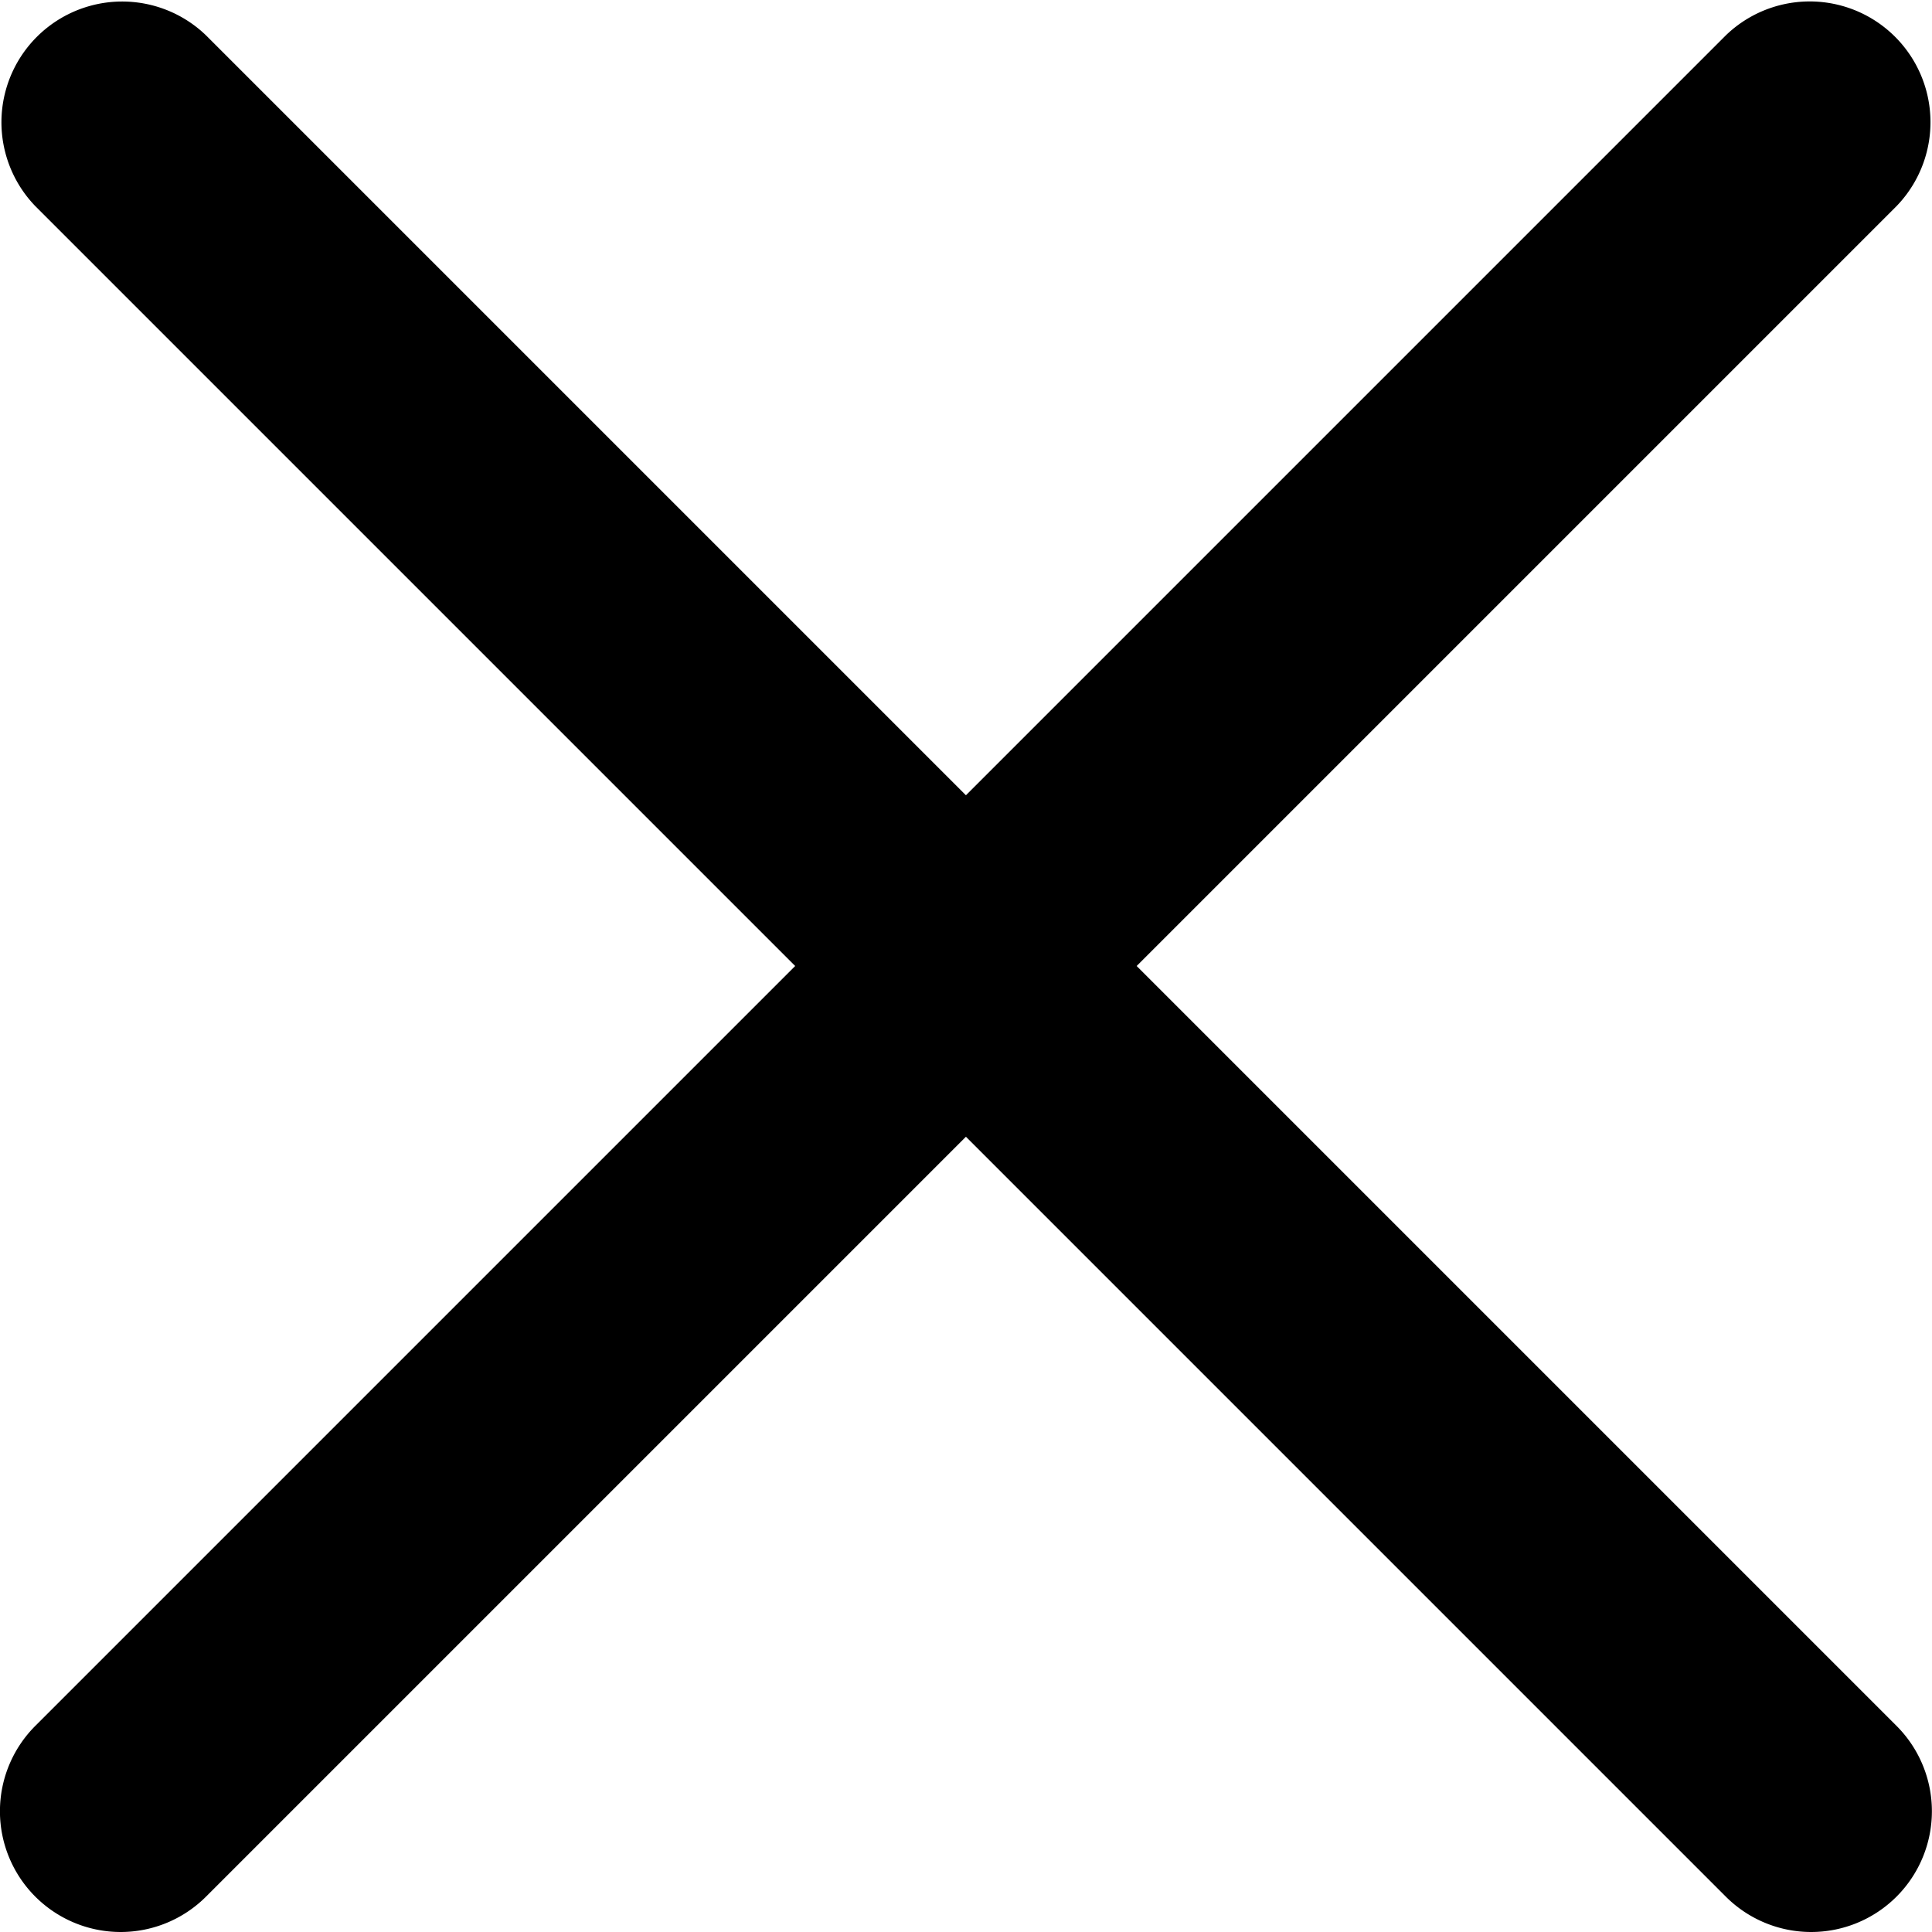 <svg xmlns="http://www.w3.org/2000/svg" width="24" height="24" viewBox="0 0 24 24"><g transform="translate(-12 -12)"><path d="M34.5,36a1.5,1.5,0,0,1-1.061-.439l-21-21a1.5,1.5,0,0,1,2.121-2.121l21,21A1.5,1.5,0,0,1,34.5,36Z"/><path d="M13.5,36a1.5,1.5,0,0,1-1.061-2.561l21-21a1.5,1.5,0,0,1,2.121,2.121l-21,21A1.5,1.5,0,0,1,13.5,36Z"/></g></svg>